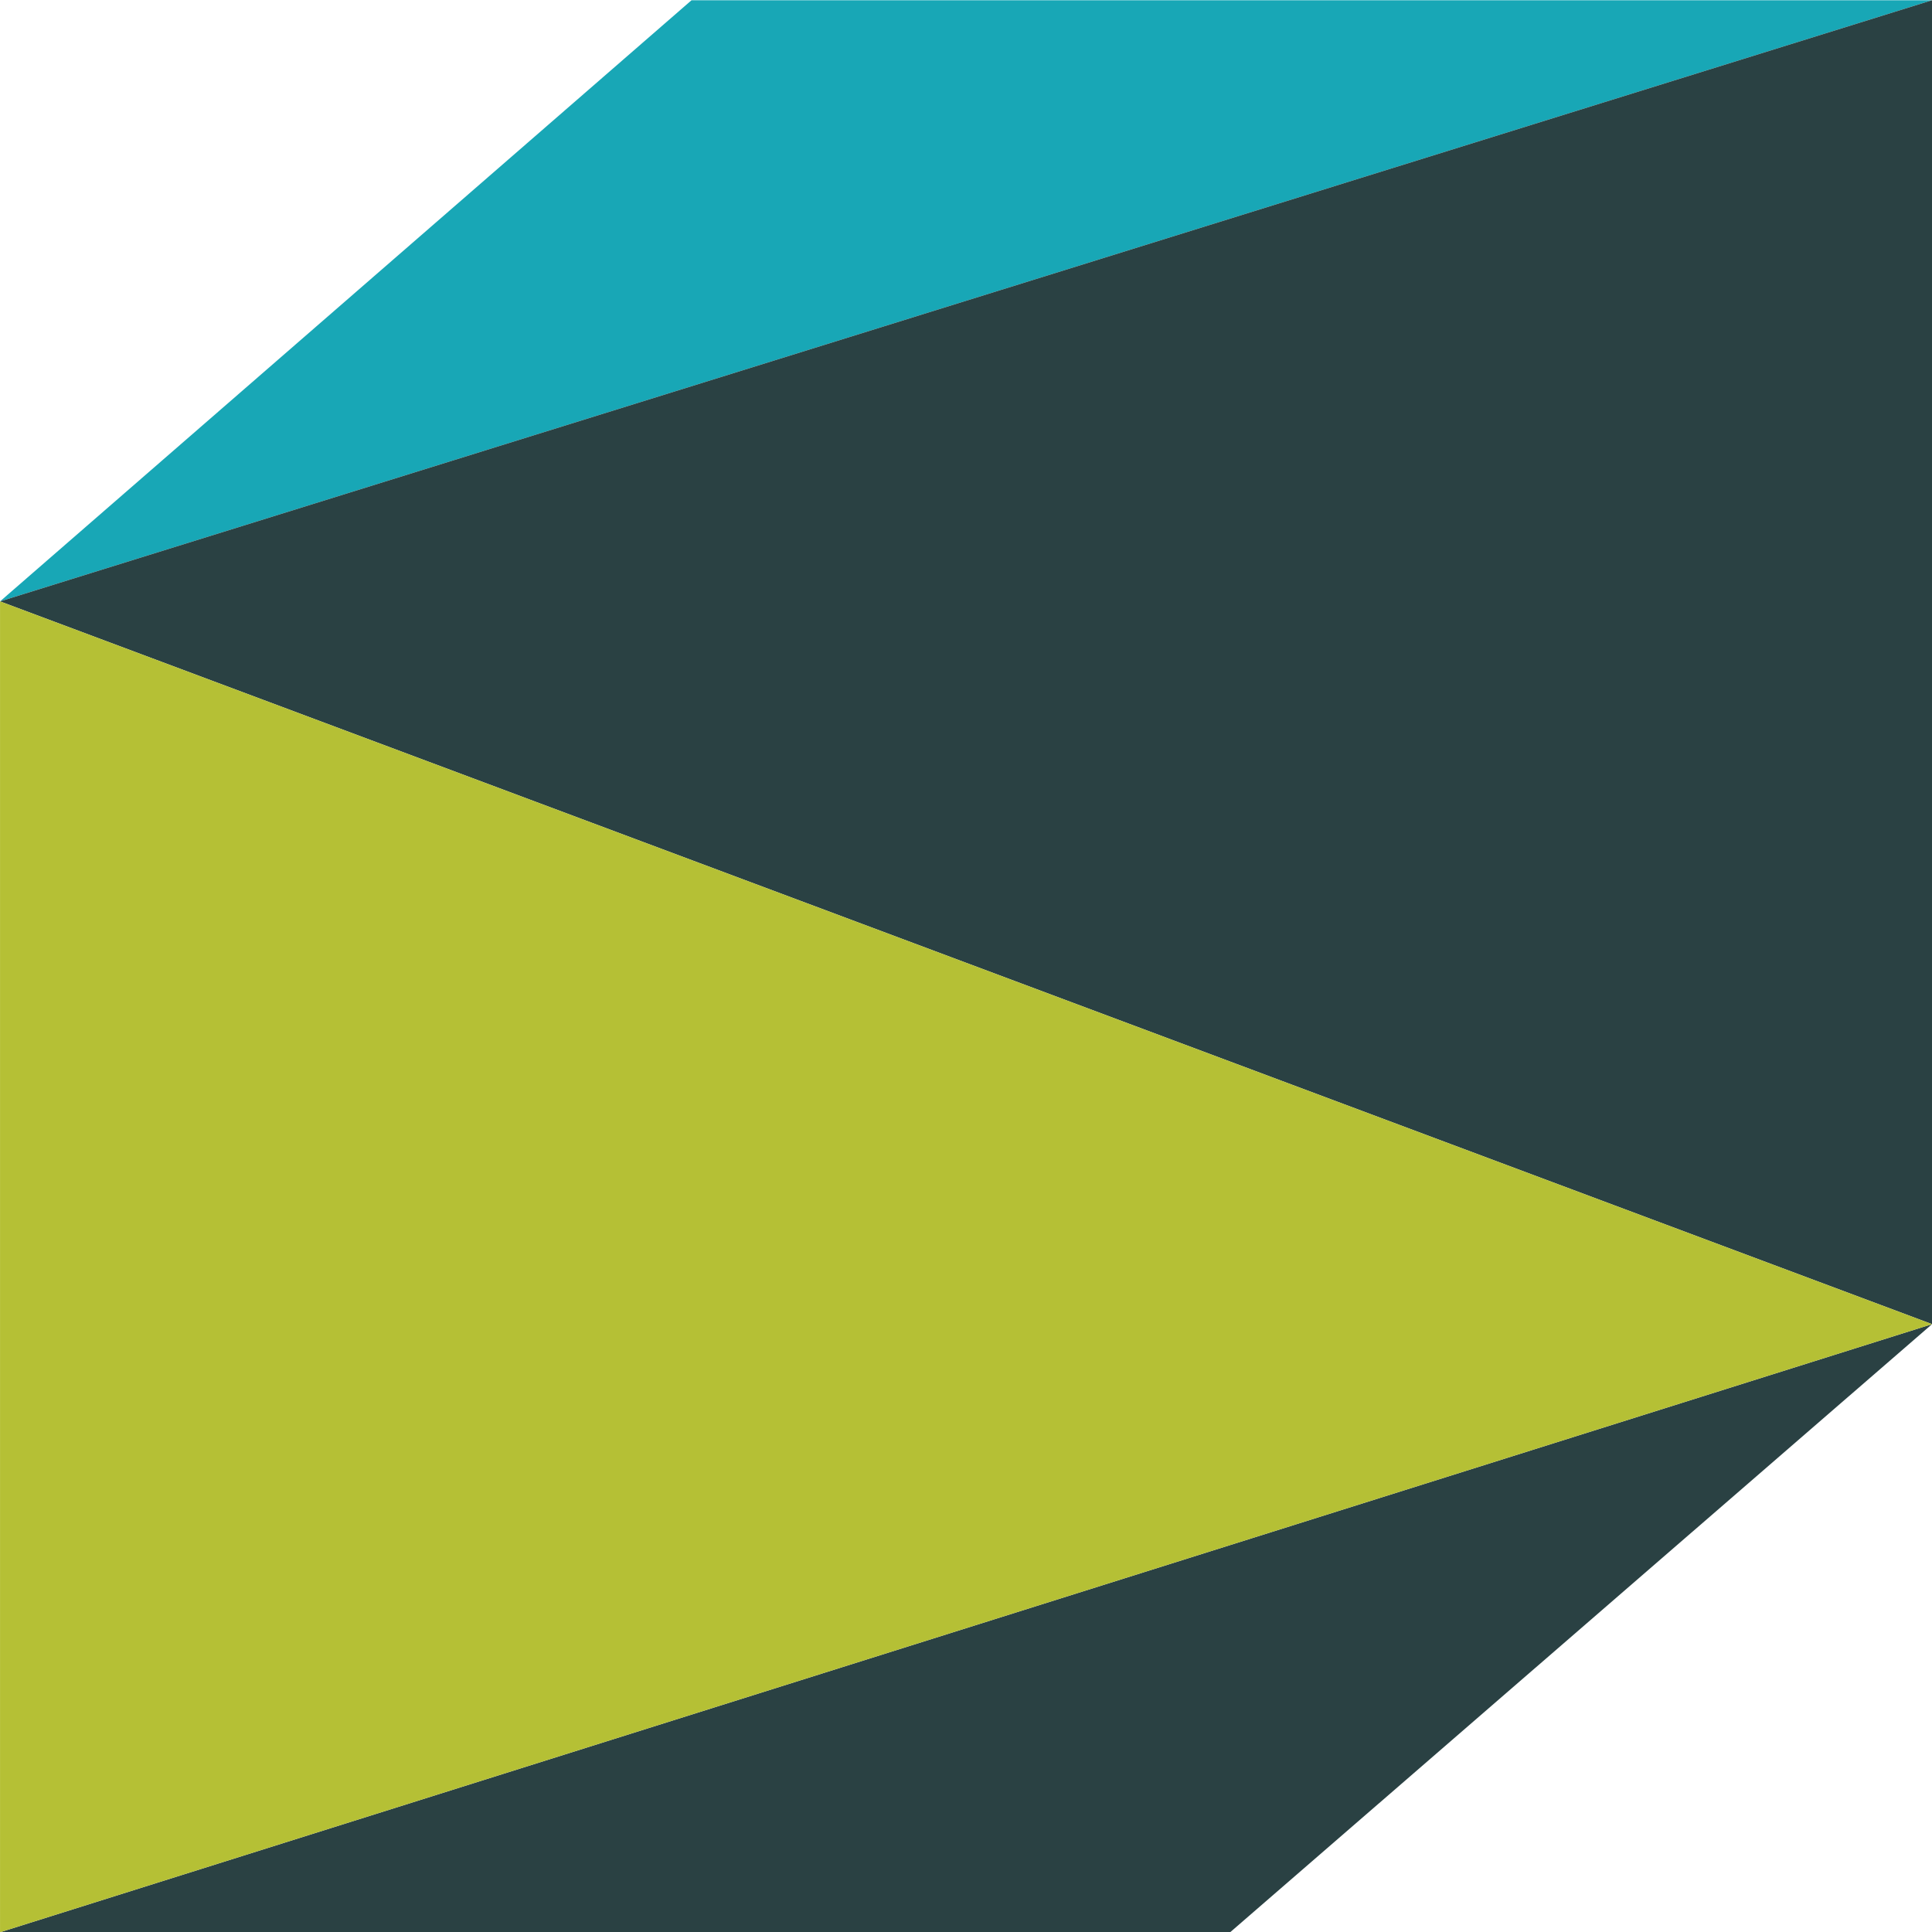<?xml version="1.0" encoding="UTF-8"?>
<svg class="-ml-4" width="1e3" height="1e3" enable-background="new 0 0 425.2 141.7" version="1.0" viewBox="0 0 2362.2 2361.7" xml:space="preserve" xmlns="http://www.w3.org/2000/svg">
                
                <g transform="matrix(42.486 0 0 42.486 -1856.6 -1856.6)">
                    <polygon points="43.7 61 63.6 43.7 99.3 43.7" fill="#18a7b6"/>
                    <polygon points="43.7 99.3 99.3 81.8 79.1 99.3" fill="#2a4143"/>
                    <polygon points="43.7 61 99.3 43.7 99.3 81.8" fill="#2a4143"/>
                    <polygon points="43.7 61 99.3 81.8 43.7 99.3" fill="#b5c035"/>
                </g>
            </svg>
